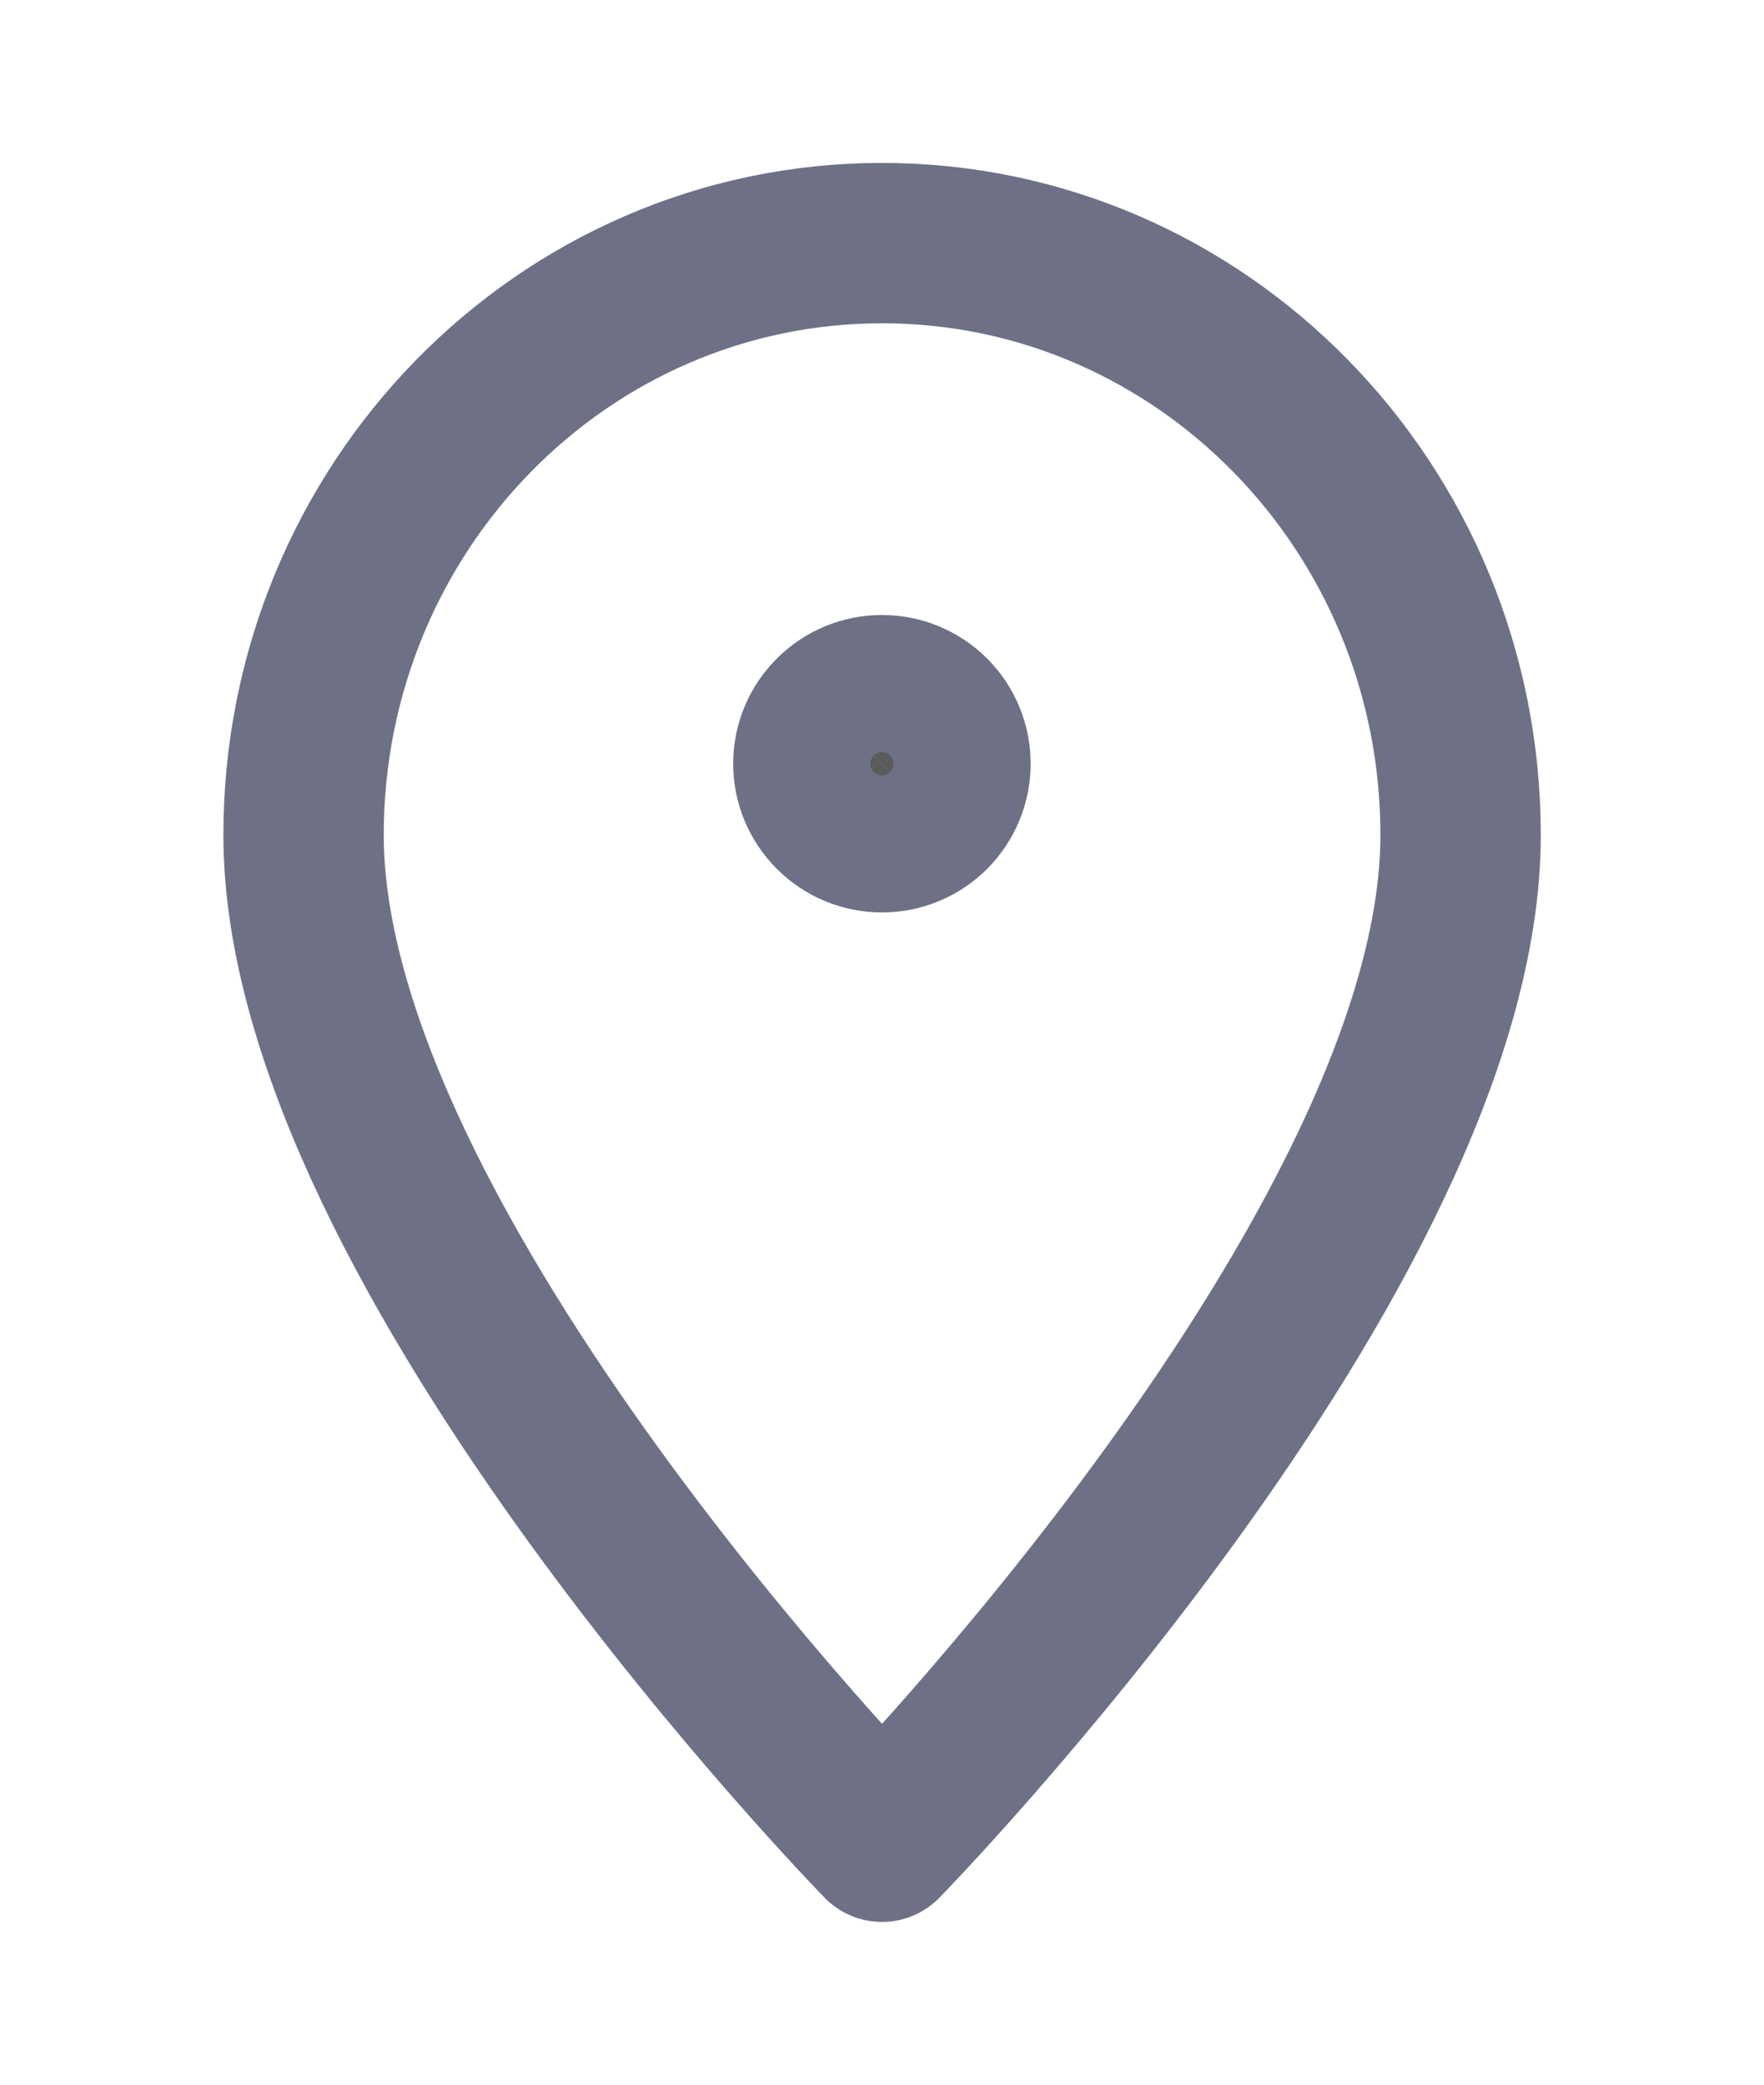 <svg width="11" height="13" viewBox="0 0 11 13" fill="none" xmlns="http://www.w3.org/2000/svg">
<path d="M5.198 4.46C5.278 4.38 5.386 4.335 5.5 4.335C5.613 4.335 5.722 4.38 5.802 4.46C5.882 4.54 5.927 4.649 5.927 4.762C5.927 4.876 5.882 4.984 5.802 5.065C5.722 5.145 5.613 5.19 5.5 5.19C5.386 5.19 5.278 5.145 5.198 5.065C5.117 4.984 5.072 4.876 5.072 4.762C5.072 4.649 5.117 4.54 5.198 4.46Z" fill="#5B5B5B" stroke="#6E7186"/>
<path d="M9.108 5.207C9.108 3.168 7.493 1.516 5.5 1.516C3.508 1.516 1.893 3.168 1.893 5.207C1.893 7.793 5.5 11.485 5.5 11.485C5.5 11.485 9.108 7.793 9.108 5.207Z" stroke="#6E7186" stroke-linejoin="round"/>
</svg>
